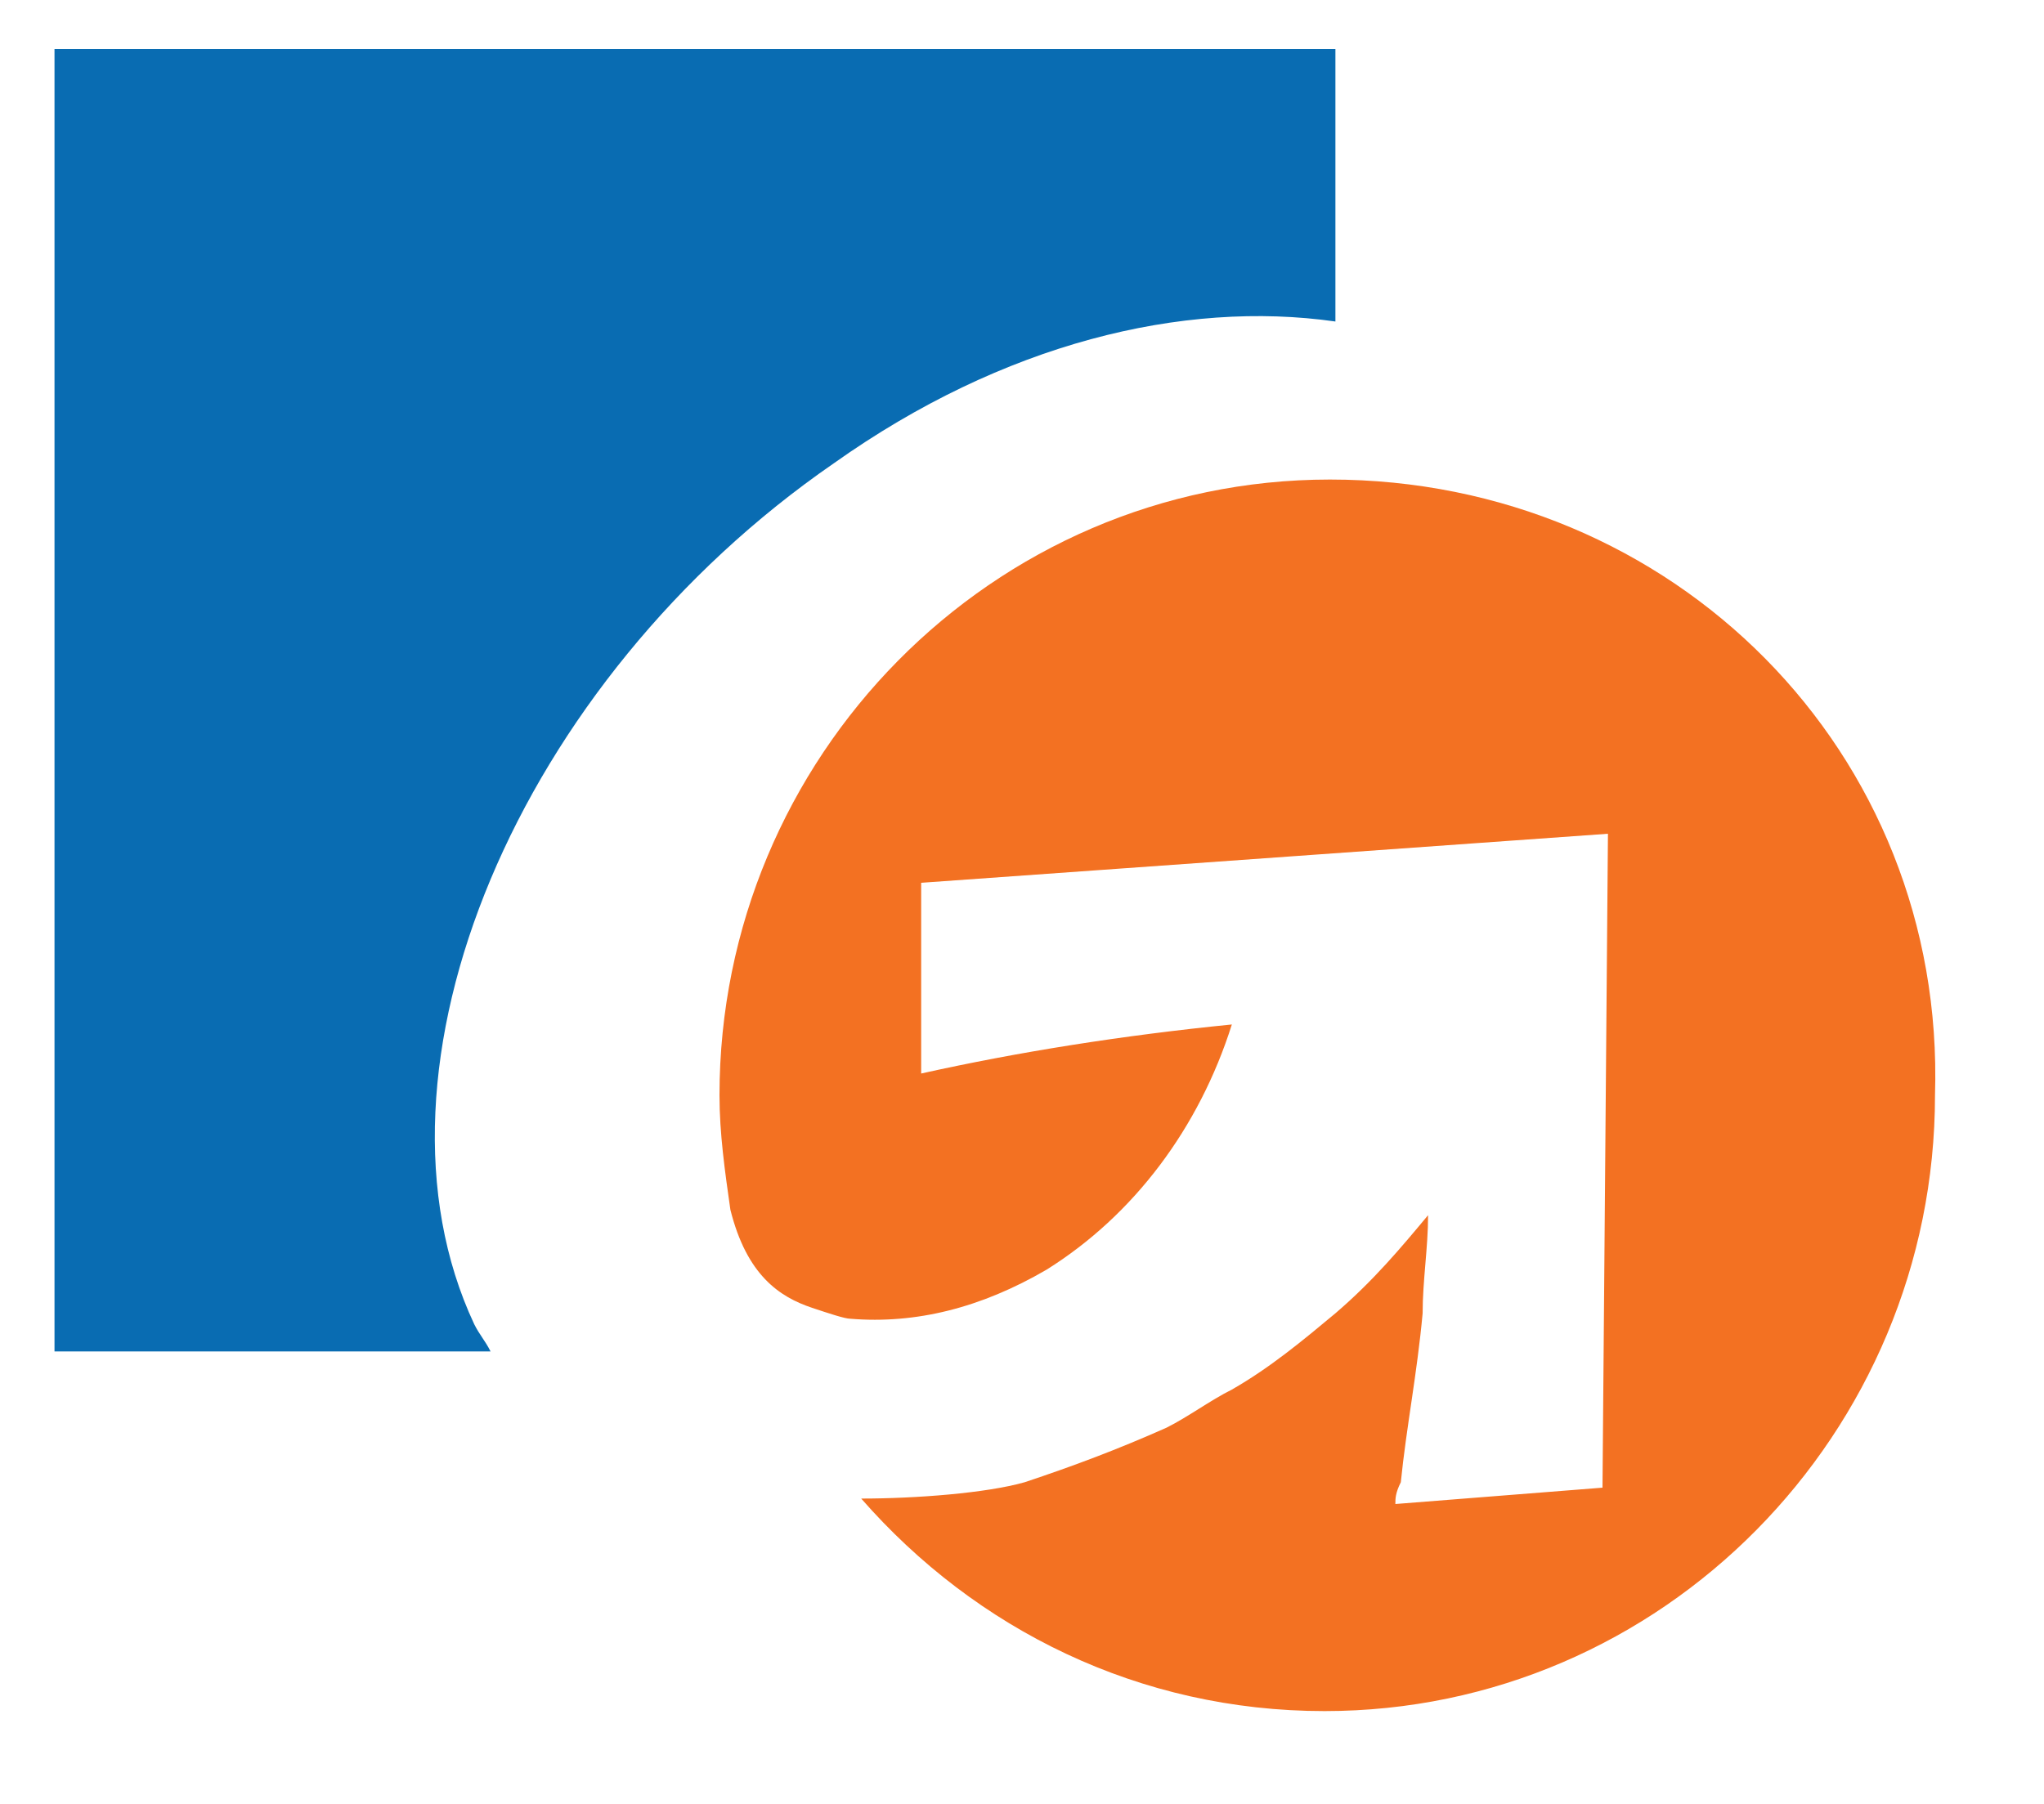 <?xml version="1.0" encoding="utf-8"?>
<!-- Generator: Adobe Illustrator 22.0.0, SVG Export Plug-In . SVG Version: 6.00 Build 0)  -->
<svg version="1.1" id="Layer_1" xmlns="http://www.w3.org/2000/svg" xmlns:xlink="http://www.w3.org/1999/xlink" x="0px" y="0px"
	 viewBox="0 0 37.5 33.1" style="enable-background:new 0 0 37.5 33.1;" xml:space="preserve">
<style type="text/css">
	.st0{fill:#096CB2;}
	.st1{fill:#F37122;}
</style>
<g>
	<path class="st0" d="M15.3,8.5c3.1-2.2,6.4-3,9.2-2.6v-5H1v23.9h8c-0.1-0.2-0.2-0.3-0.3-0.5C6.5,19.6,9.5,12.5,15.3,8.5"/>
	<path class="st1" d="M24.4,8.8c-6.2,0-11.2,5.1-11.2,11.3c0,0.7,0.1,1.4,0.2,2.1c0.3,1.2,0.9,1.6,1.5,1.8c0.3,0.1,0.6,0.2,0.7,0.2
		c1.2,0.1,2.4-0.2,3.6-0.9c1.6-1,2.8-2.6,3.4-4.5c-2,0.2-3.9,0.5-5.7,0.9v-3.5l12.6-0.9l-0.1,12l-3.8,0.3l0,0c0-0.1,0-0.2,0.1-0.4
		c0.1-1,0.3-2,0.4-3.1c0-0.6,0.1-1.2,0.1-1.8c-0.5,0.6-1,1.2-1.7,1.8c-0.6,0.5-1.2,1-1.9,1.4c-0.4,0.2-0.8,0.5-1.2,0.7
		c-0.9,0.4-1.7,0.7-2.6,1c-0.7,0.2-2,0.3-3,0.3c2.1,2.4,5.1,3.9,8.5,3.9c6.2,0,11.2-5.1,11.2-11.3C35.7,13.8,30.7,8.8,24.4,8.8"/>
</g>
</svg>

